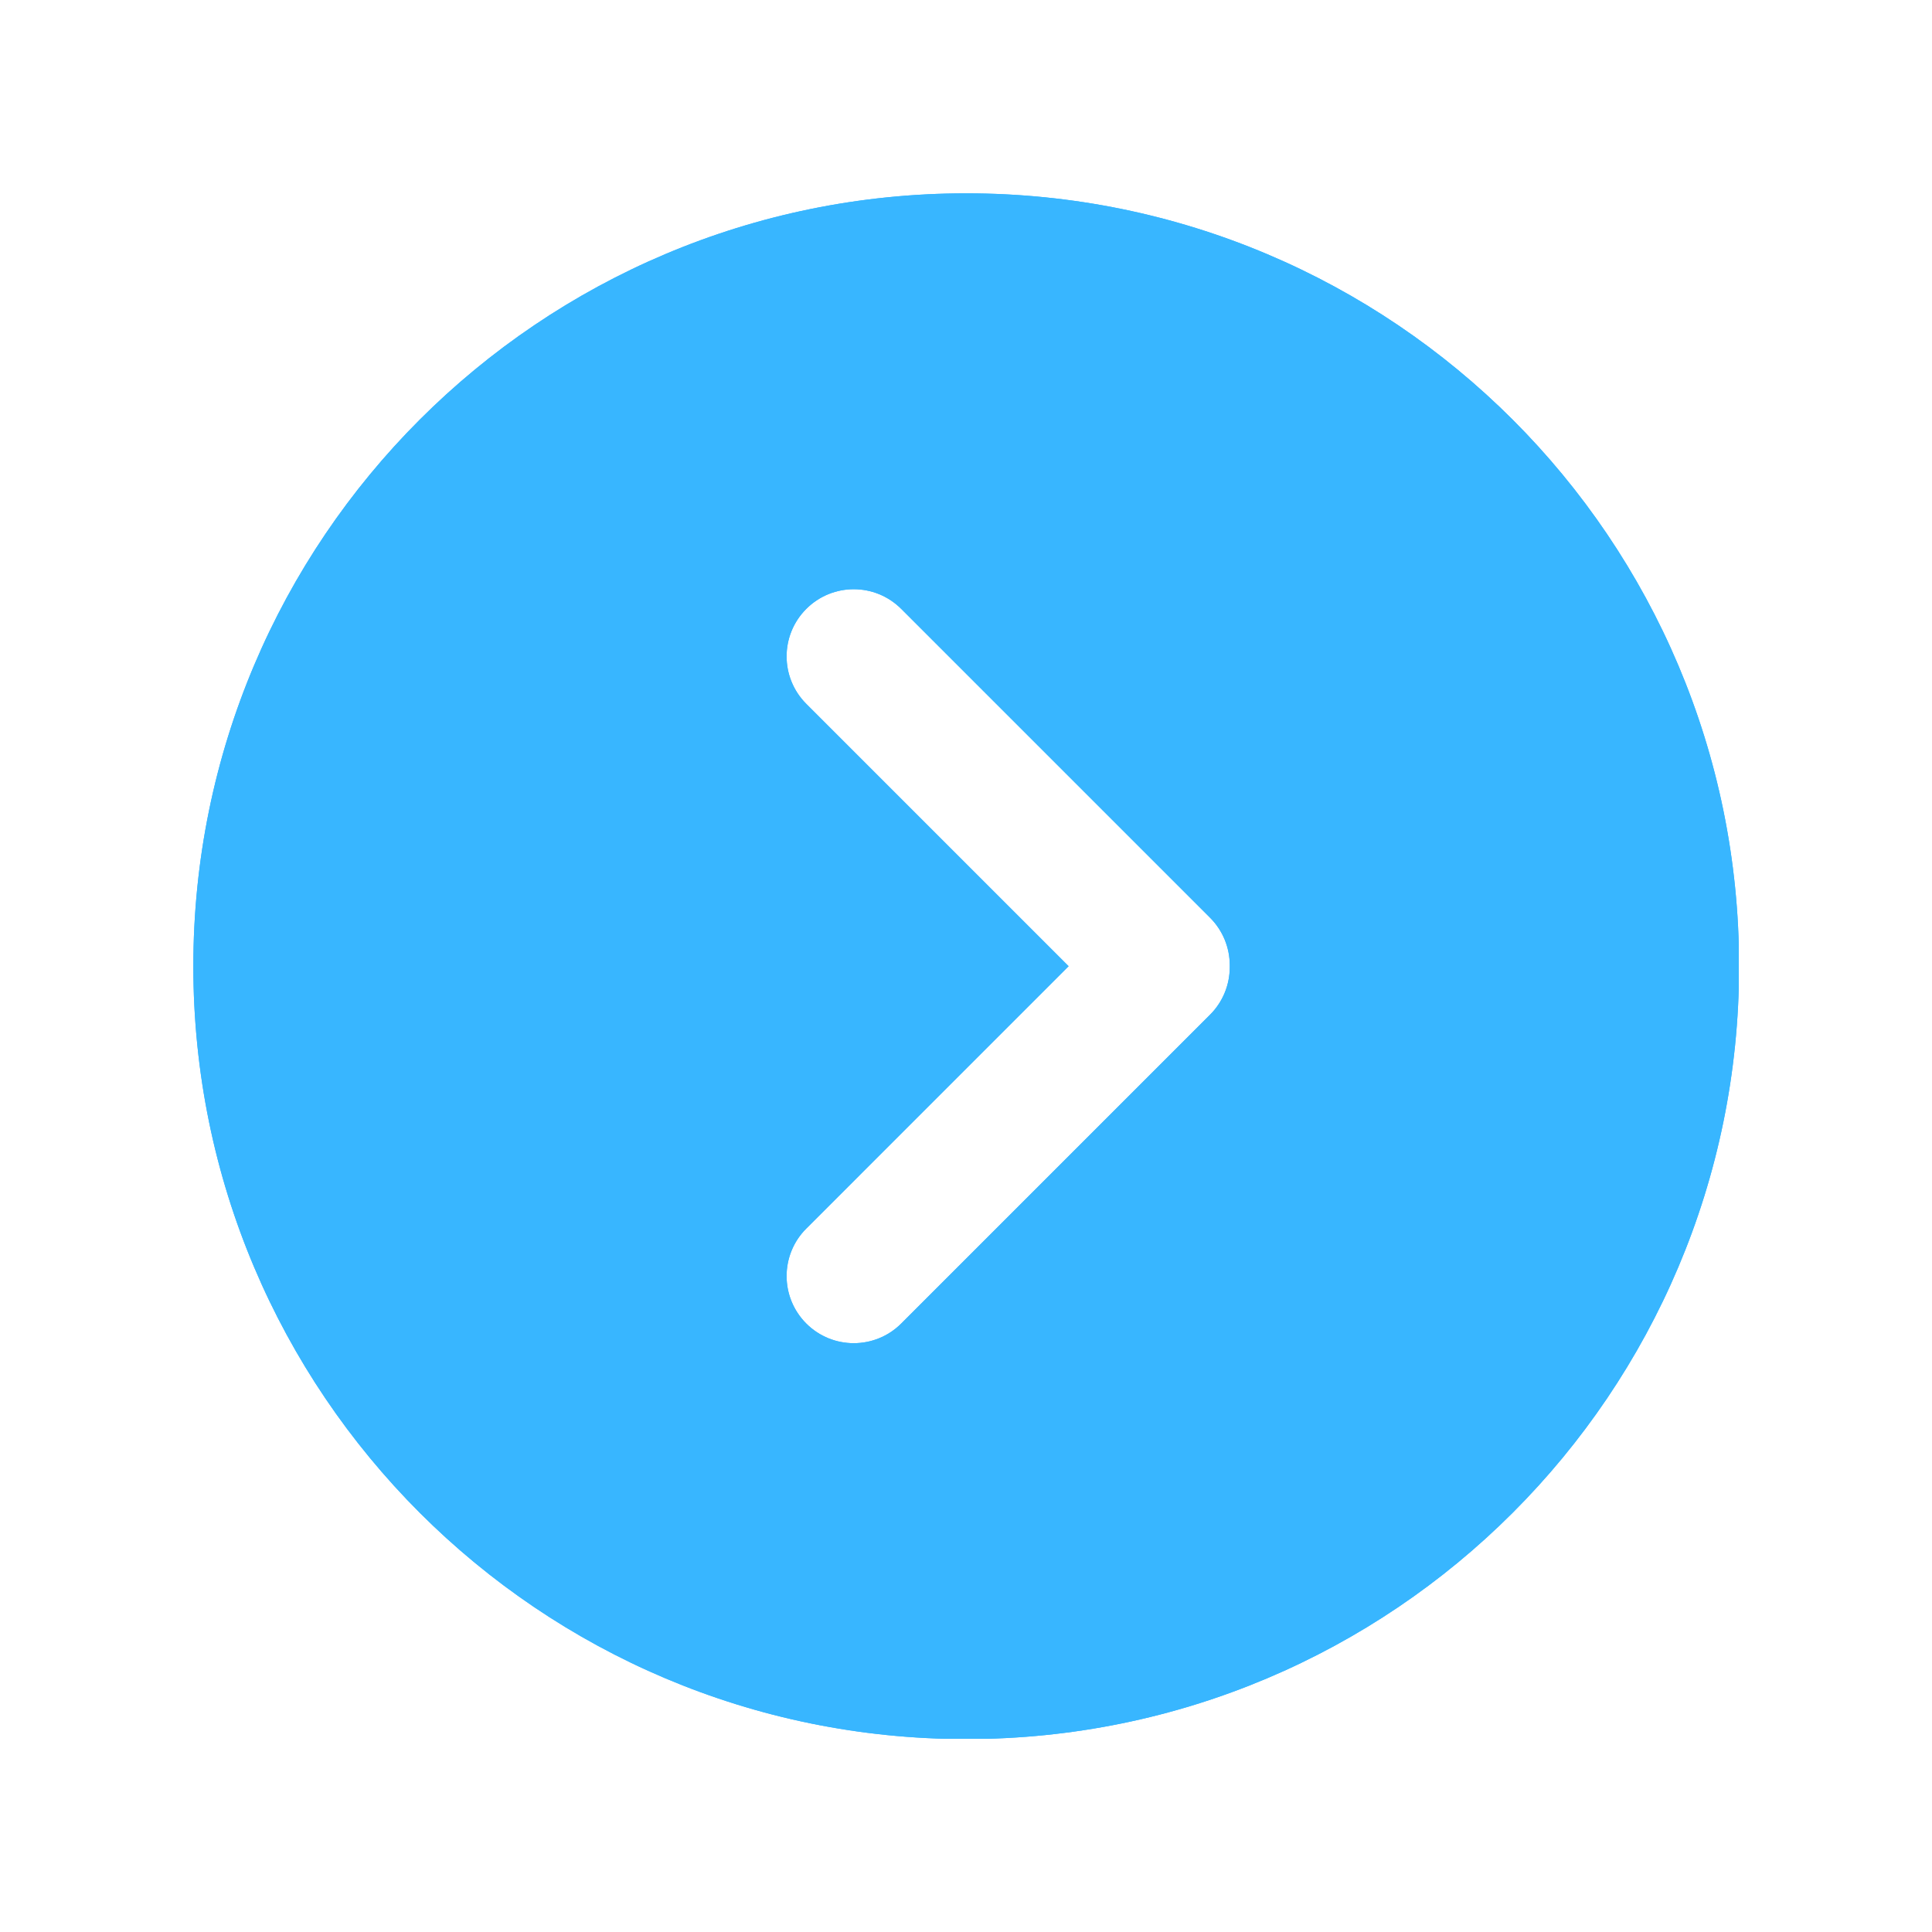 <svg xmlns="http://www.w3.org/2000/svg" xmlns:xlink="http://www.w3.org/1999/xlink" width="500" zoomAndPan="magnify" viewBox="0 0 375 375" height="500" preserveAspectRatio="xMidYMid meet" version="1.0"><defs><clipPath id="eb20b7fb14"><path d="M 37.5 37.5 L 337.5 37.5 L 337.5 337.5 L 37.5 337.5 Z M 37.5 37.5 " clip-rule="nonzero"/></clipPath></defs><g clip-path="url(#eb20b7fb14)"><path fill="#38b6ff" d="M 238.695 187.727 C 238.695 191.188 237.32 194.504 234.879 196.945 L 174.93 256.895 C 172.383 259.441 169.047 260.711 165.711 260.711 C 162.375 260.711 159.039 259.441 156.496 256.895 C 151.406 251.805 151.406 243.555 156.496 238.465 L 207.418 187.539 L 156.496 136.617 C 151.406 131.527 151.406 123.277 156.496 118.188 C 161.586 113.094 169.836 113.094 174.93 118.188 L 234.879 178.137 C 237.32 180.578 238.695 183.895 238.695 187.352 Z M 187.539 37.527 C 104.688 37.527 37.527 104.688 37.527 187.539 C 37.527 270.395 104.688 337.555 187.539 337.555 C 270.395 337.555 337.555 270.395 337.555 187.539 C 337.555 104.688 270.395 37.527 187.539 37.527 " fill-opacity="1" fill-rule="nonzero"/><path fill="#38b6ff" d="M 238.695 187.727 C 238.695 191.188 237.32 194.504 234.879 196.945 L 174.93 256.895 C 172.383 259.441 169.047 260.711 165.711 260.711 C 162.375 260.711 159.039 259.441 156.496 256.895 C 151.406 251.805 151.406 243.555 156.496 238.465 L 207.418 187.539 L 156.496 136.617 C 151.406 131.527 151.406 123.277 156.496 118.188 C 161.586 113.094 169.836 113.094 174.93 118.188 L 234.879 178.137 C 237.32 180.578 238.695 183.895 238.695 187.352 Z M 187.539 37.527 C 104.688 37.527 37.527 104.688 37.527 187.539 C 37.527 270.395 104.688 337.555 187.539 337.555 C 270.395 337.555 337.555 270.395 337.555 187.539 C 337.555 104.688 270.395 37.527 187.539 37.527 " fill-opacity="1" fill-rule="nonzero"/></g></svg>